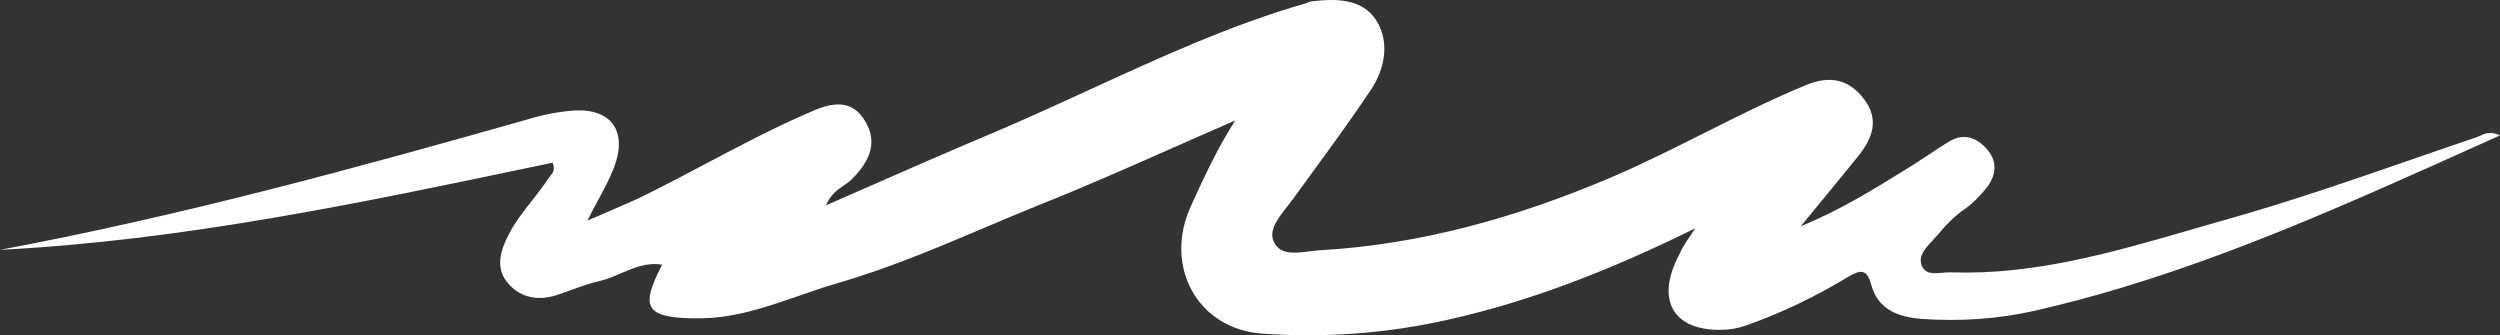 <?xml version="1.0" encoding="UTF-8"?> <svg xmlns="http://www.w3.org/2000/svg" width="2021" height="271" viewBox="0 0 2021 271" fill="none"><rect x="0" y="0" width="2021" height="271" fill="#333333" stroke="none"/> <path d="M1370.48 184.547C1302.91 217.836 1238.35 243.384 1170.41 258.48C1120.86 269.705 1070.93 273.189 1020.63 269.705C968.083 266.222 940.306 215.127 962.828 166.354C973.338 143.129 984.224 119.904 998.488 97.453C981.397 104.828 964.345 112.364 947.281 119.905C911.503 135.718 875.675 151.552 839.331 165.967C825.049 171.756 810.871 177.759 796.702 183.757C756.868 200.621 717.102 217.457 675.293 229.449C665.376 232.371 655.567 235.771 645.757 239.172C619.181 248.385 592.596 257.601 563.808 257.319C562.306 257.319 561.181 257.319 559.679 257.319C522.142 256.545 517.262 248.416 535.28 213.965C522.809 211.948 512.25 216.501 501.839 220.99C496.267 223.393 490.738 225.777 484.98 227.126C477.199 228.828 469.566 231.599 461.894 234.384C457.354 236.033 452.8 237.686 448.194 239.126C433.179 243.384 418.915 239.9 409.53 227.513C400.522 215.901 404.65 202.353 411.032 189.966C416.243 179.686 423.232 170.816 430.182 161.995C434.747 156.201 439.296 150.428 443.314 144.29C443.776 143.574 444.318 142.908 444.861 142.24C446.962 139.656 449.078 137.052 446.692 131.516C442.654 132.364 438.615 133.212 434.576 134.061C291.071 164.203 147.134 194.436 7.08606e-06 201.966C144.893 174.87 286.784 136.161 428.674 95.905C440.311 92.421 452.698 90.098 464.71 89.324C494.74 87.776 507.502 106.743 496.241 135.774C492.936 144.295 488.591 152.357 483.768 161.307C480.922 166.588 477.909 172.177 474.845 178.354C475.894 177.901 476.929 177.454 477.951 177.014C479.924 176.163 481.848 175.335 483.728 174.525C483.8 174.494 483.872 174.463 483.944 174.433L483.97 174.421C495.988 169.247 506.25 164.829 516.511 160.161C534.723 151.297 552.595 141.849 570.458 132.407C598.617 117.523 626.751 102.651 656.15 90.098C672.666 82.744 688.807 80.034 699.317 97.84C710.203 115.646 702.32 131.129 688.807 144.677C686.87 146.674 684.543 148.269 682.103 149.941C676.975 153.455 671.347 157.312 667.786 165.967C674.579 162.989 681.311 160.034 687.991 157.101C688.021 157.088 688.05 157.075 688.08 157.063C728.252 139.43 766.574 122.609 805.172 106.356C830.553 95.579 855.618 84.077 880.667 72.582C937.491 46.507 994.237 20.467 1054.42 3.004C1055.28 2.828 1056.13 2.49 1057.02 2.138C1058.09 1.719 1059.2 1.279 1060.42 1.069C1079.94 -1.254 1101.34 -1.254 1112.6 16.552C1123.49 33.584 1119.73 55.261 1108.47 72.293C1093.26 95.08 1076.95 117.421 1060.72 139.649L1060.71 139.658L1060.7 139.671C1055.71 146.507 1050.73 153.334 1045.79 160.161C1044.33 162.192 1042.65 164.312 1040.94 166.488C1033.82 175.505 1025.94 185.493 1029.27 194.224C1033.8 206.385 1046.62 204.73 1058.3 203.223L1058.31 203.222C1061.13 202.858 1063.88 202.503 1066.43 202.353C1149.39 197.708 1227.84 175.257 1304.04 142.742C1328.98 131.981 1353.17 119.844 1377.35 107.71L1377.36 107.706C1404.5 94.089 1431.64 80.475 1459.82 68.809C1478.59 61.067 1494.35 63.39 1507.12 80.421C1519.5 97.066 1513.5 112.162 1502.24 126.097C1493.97 136.411 1485.59 146.596 1476.56 157.553C1470 165.512 1463.11 173.878 1455.69 182.999C1488.36 169.378 1514.6 153.103 1540.66 136.938C1542.74 135.646 1544.82 134.354 1546.91 133.065C1550.81 130.587 1554.71 127.986 1558.62 125.385C1564.47 121.483 1570.33 117.581 1576.18 114.098C1588.2 107.13 1599.08 111.775 1606.97 121.452C1615.22 131.516 1613.35 142.742 1605.46 152.419C1600.58 158.225 1595.33 164.031 1589.32 168.289C1579.94 174.483 1572.43 182.612 1565.3 191.127C1564.29 192.308 1563.16 193.514 1562 194.75C1556.7 200.398 1550.82 206.66 1553.29 213.965C1555.83 221.837 1563.27 221.145 1570.32 220.489C1572.63 220.274 1574.9 220.063 1576.94 220.159C1644.1 222.535 1707.8 204.067 1771.33 185.649C1780.23 183.068 1789.13 180.488 1798.03 177.966C1849.56 163.527 1900.05 146.07 1950.42 128.652C1967.57 122.724 1984.7 116.8 2001.86 111.001C2002.92 110.663 2003.97 110.178 2005.05 109.674C2008.95 107.868 2013.37 105.821 2021 109.453C1984.21 126.097 1949.68 141.581 1915.15 156.677C1827.31 194.998 1738.72 229.836 1645.25 251.125C1614.85 258.093 1583.32 260.028 1552.16 257.706C1534.89 256.157 1518 250.351 1512.75 230.223C1509.37 217.449 1504.11 217.836 1494.35 223.642C1468.08 239.513 1440.3 253.061 1411.4 263.125C1405.02 265.447 1398.26 266.609 1391.5 266.609C1352.46 267.383 1338.2 242.222 1357.34 206.224C1359.42 201.035 1362.42 196.569 1366.73 190.168L1366.75 190.139C1367.9 188.429 1369.14 186.582 1370.48 184.547Z" fill="white"></path> <path d="M1085.57 45.584C1078.82 40.939 1075.06 38.617 1070.94 35.52C1077.69 33.197 1081.82 33.972 1085.57 45.584Z" fill="white"></path> </svg> 